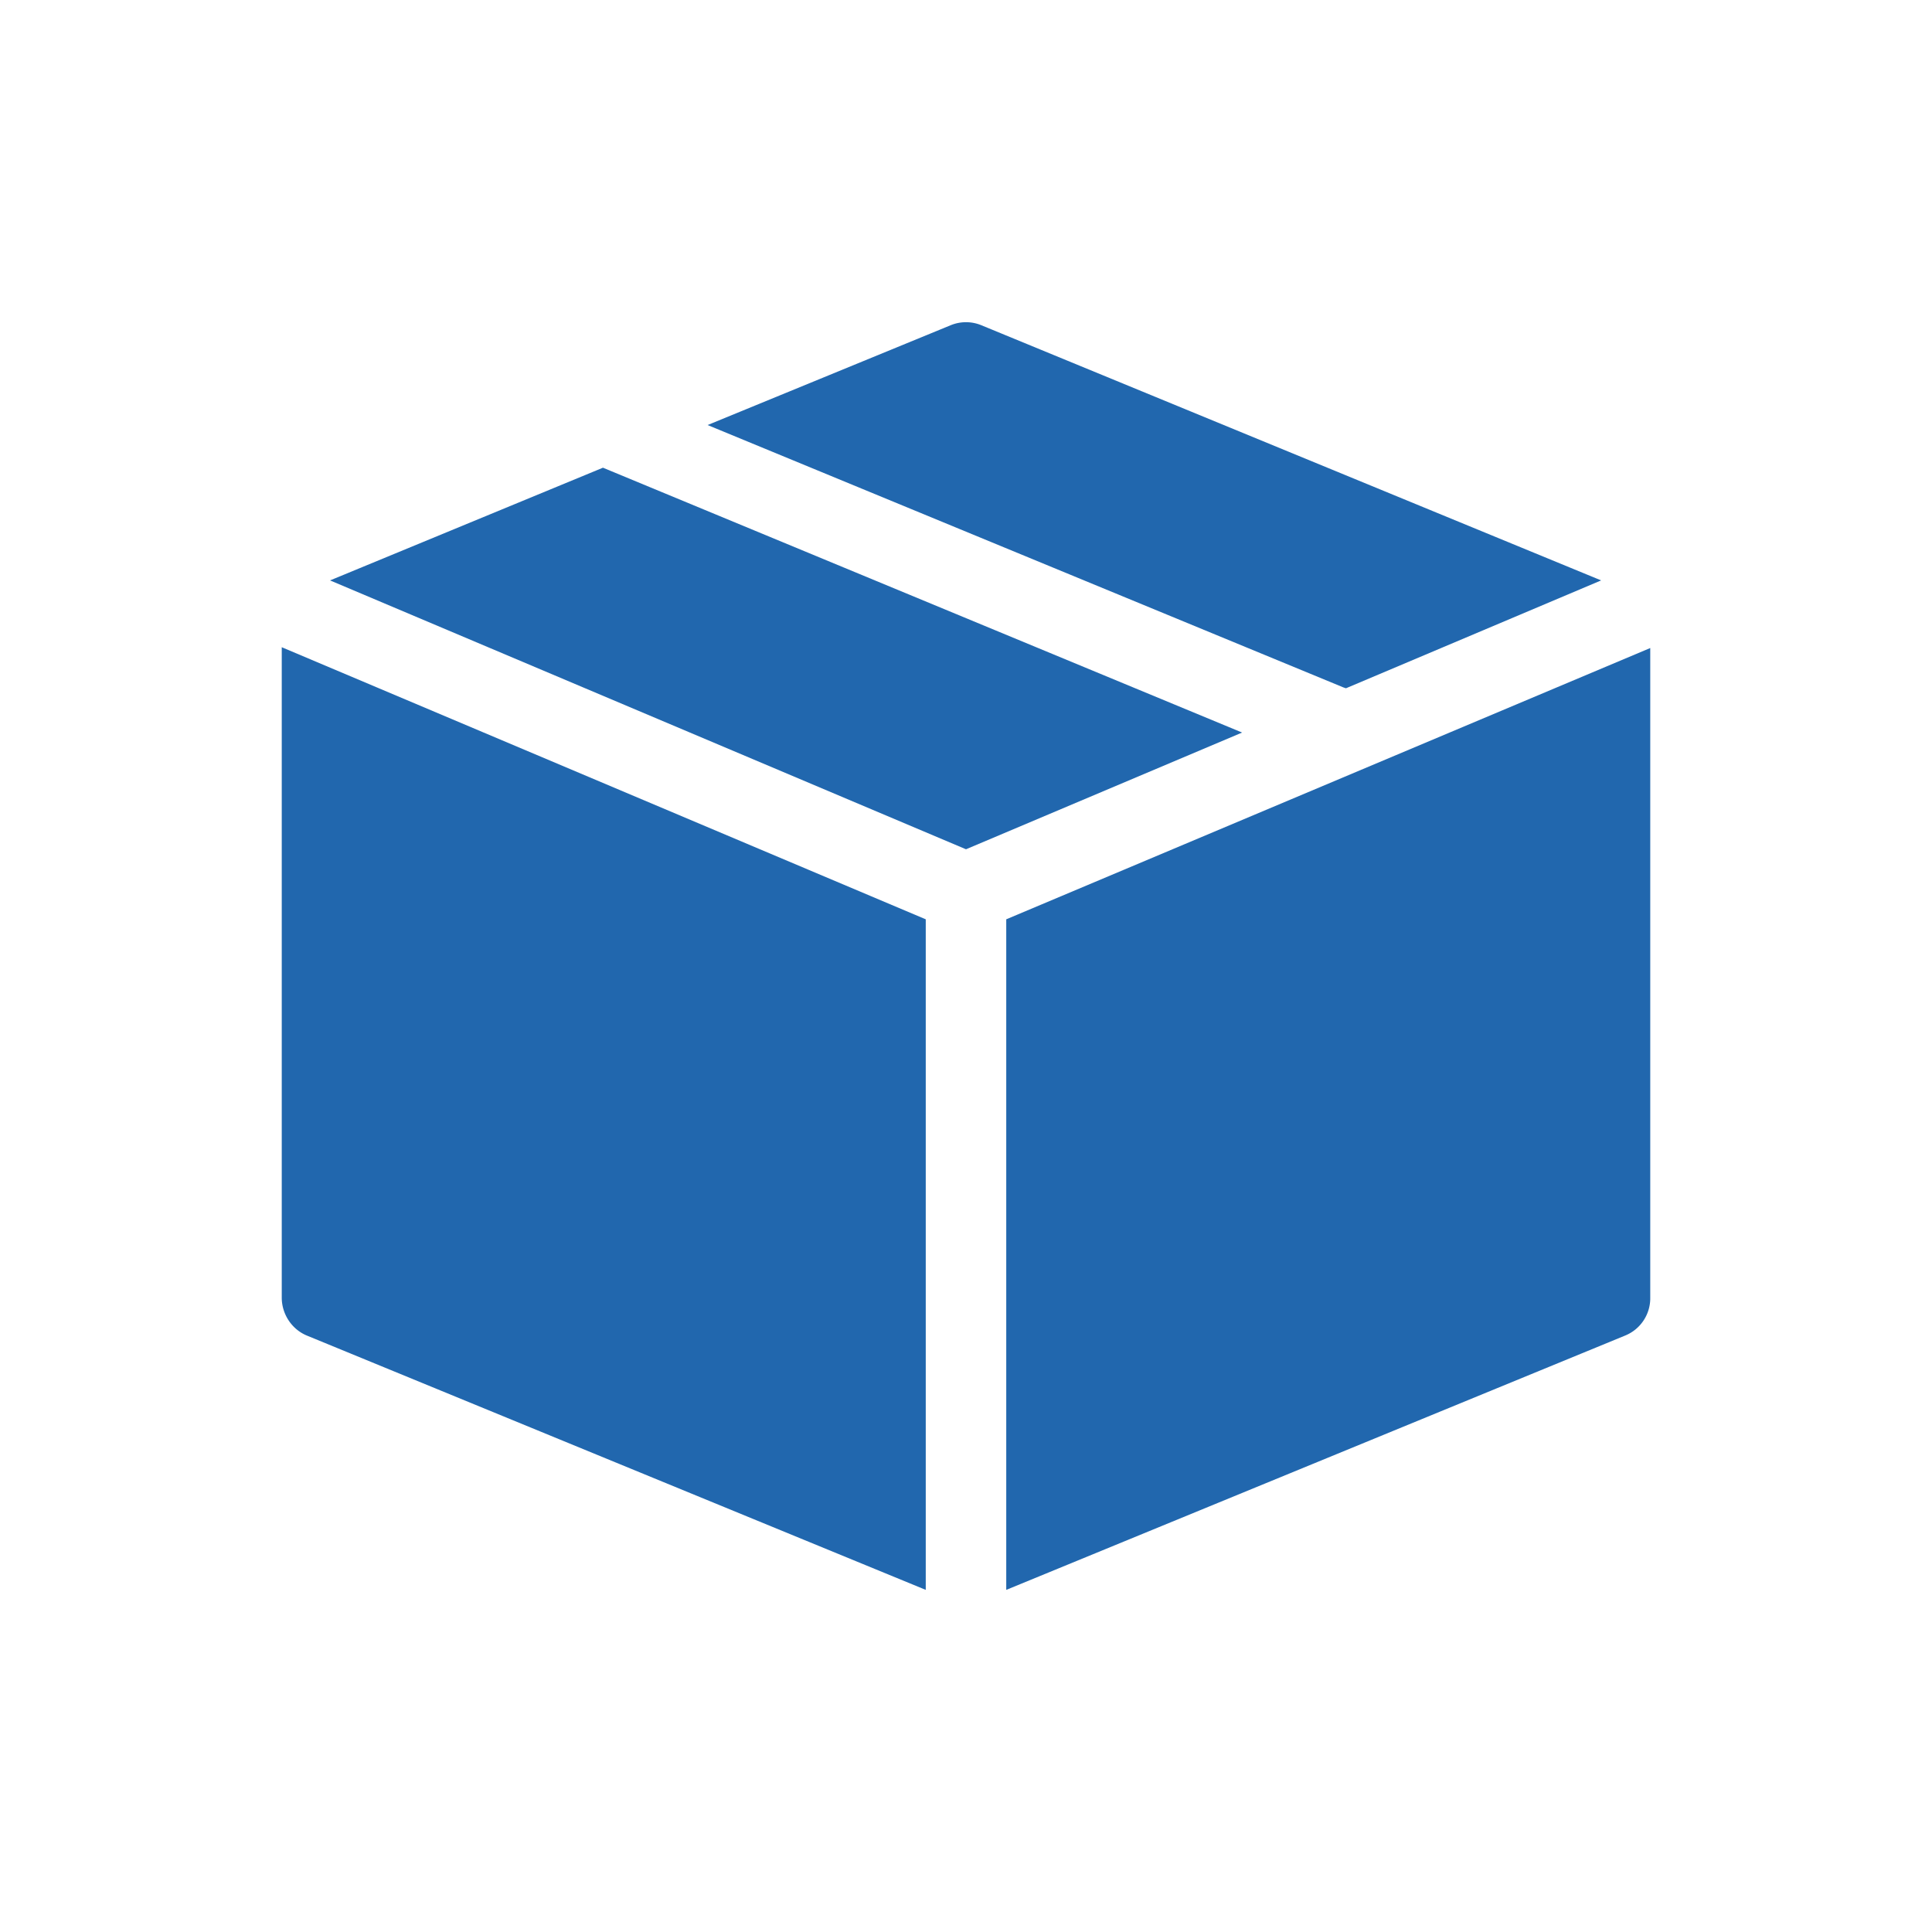 <svg xmlns="http://www.w3.org/2000/svg" width="24" height="24" fill="none"><path fill="#2167AE" d="M11.5 19.75v-8.33l-8-3.38v8.08c0 .2.12.39.31.47zM4.1 7.21l3.39-1.4 7.94 3.29L12 10.55zm12.62 1.34-.03-.01-7.9-3.26 3.02-1.24a.5.5 0 0 1 .38 0l7.7 3.17zm3.78-.5v8.07a.5.5 0 0 1-.31.47l-7.69 3.16v-8.33z"/></svg>